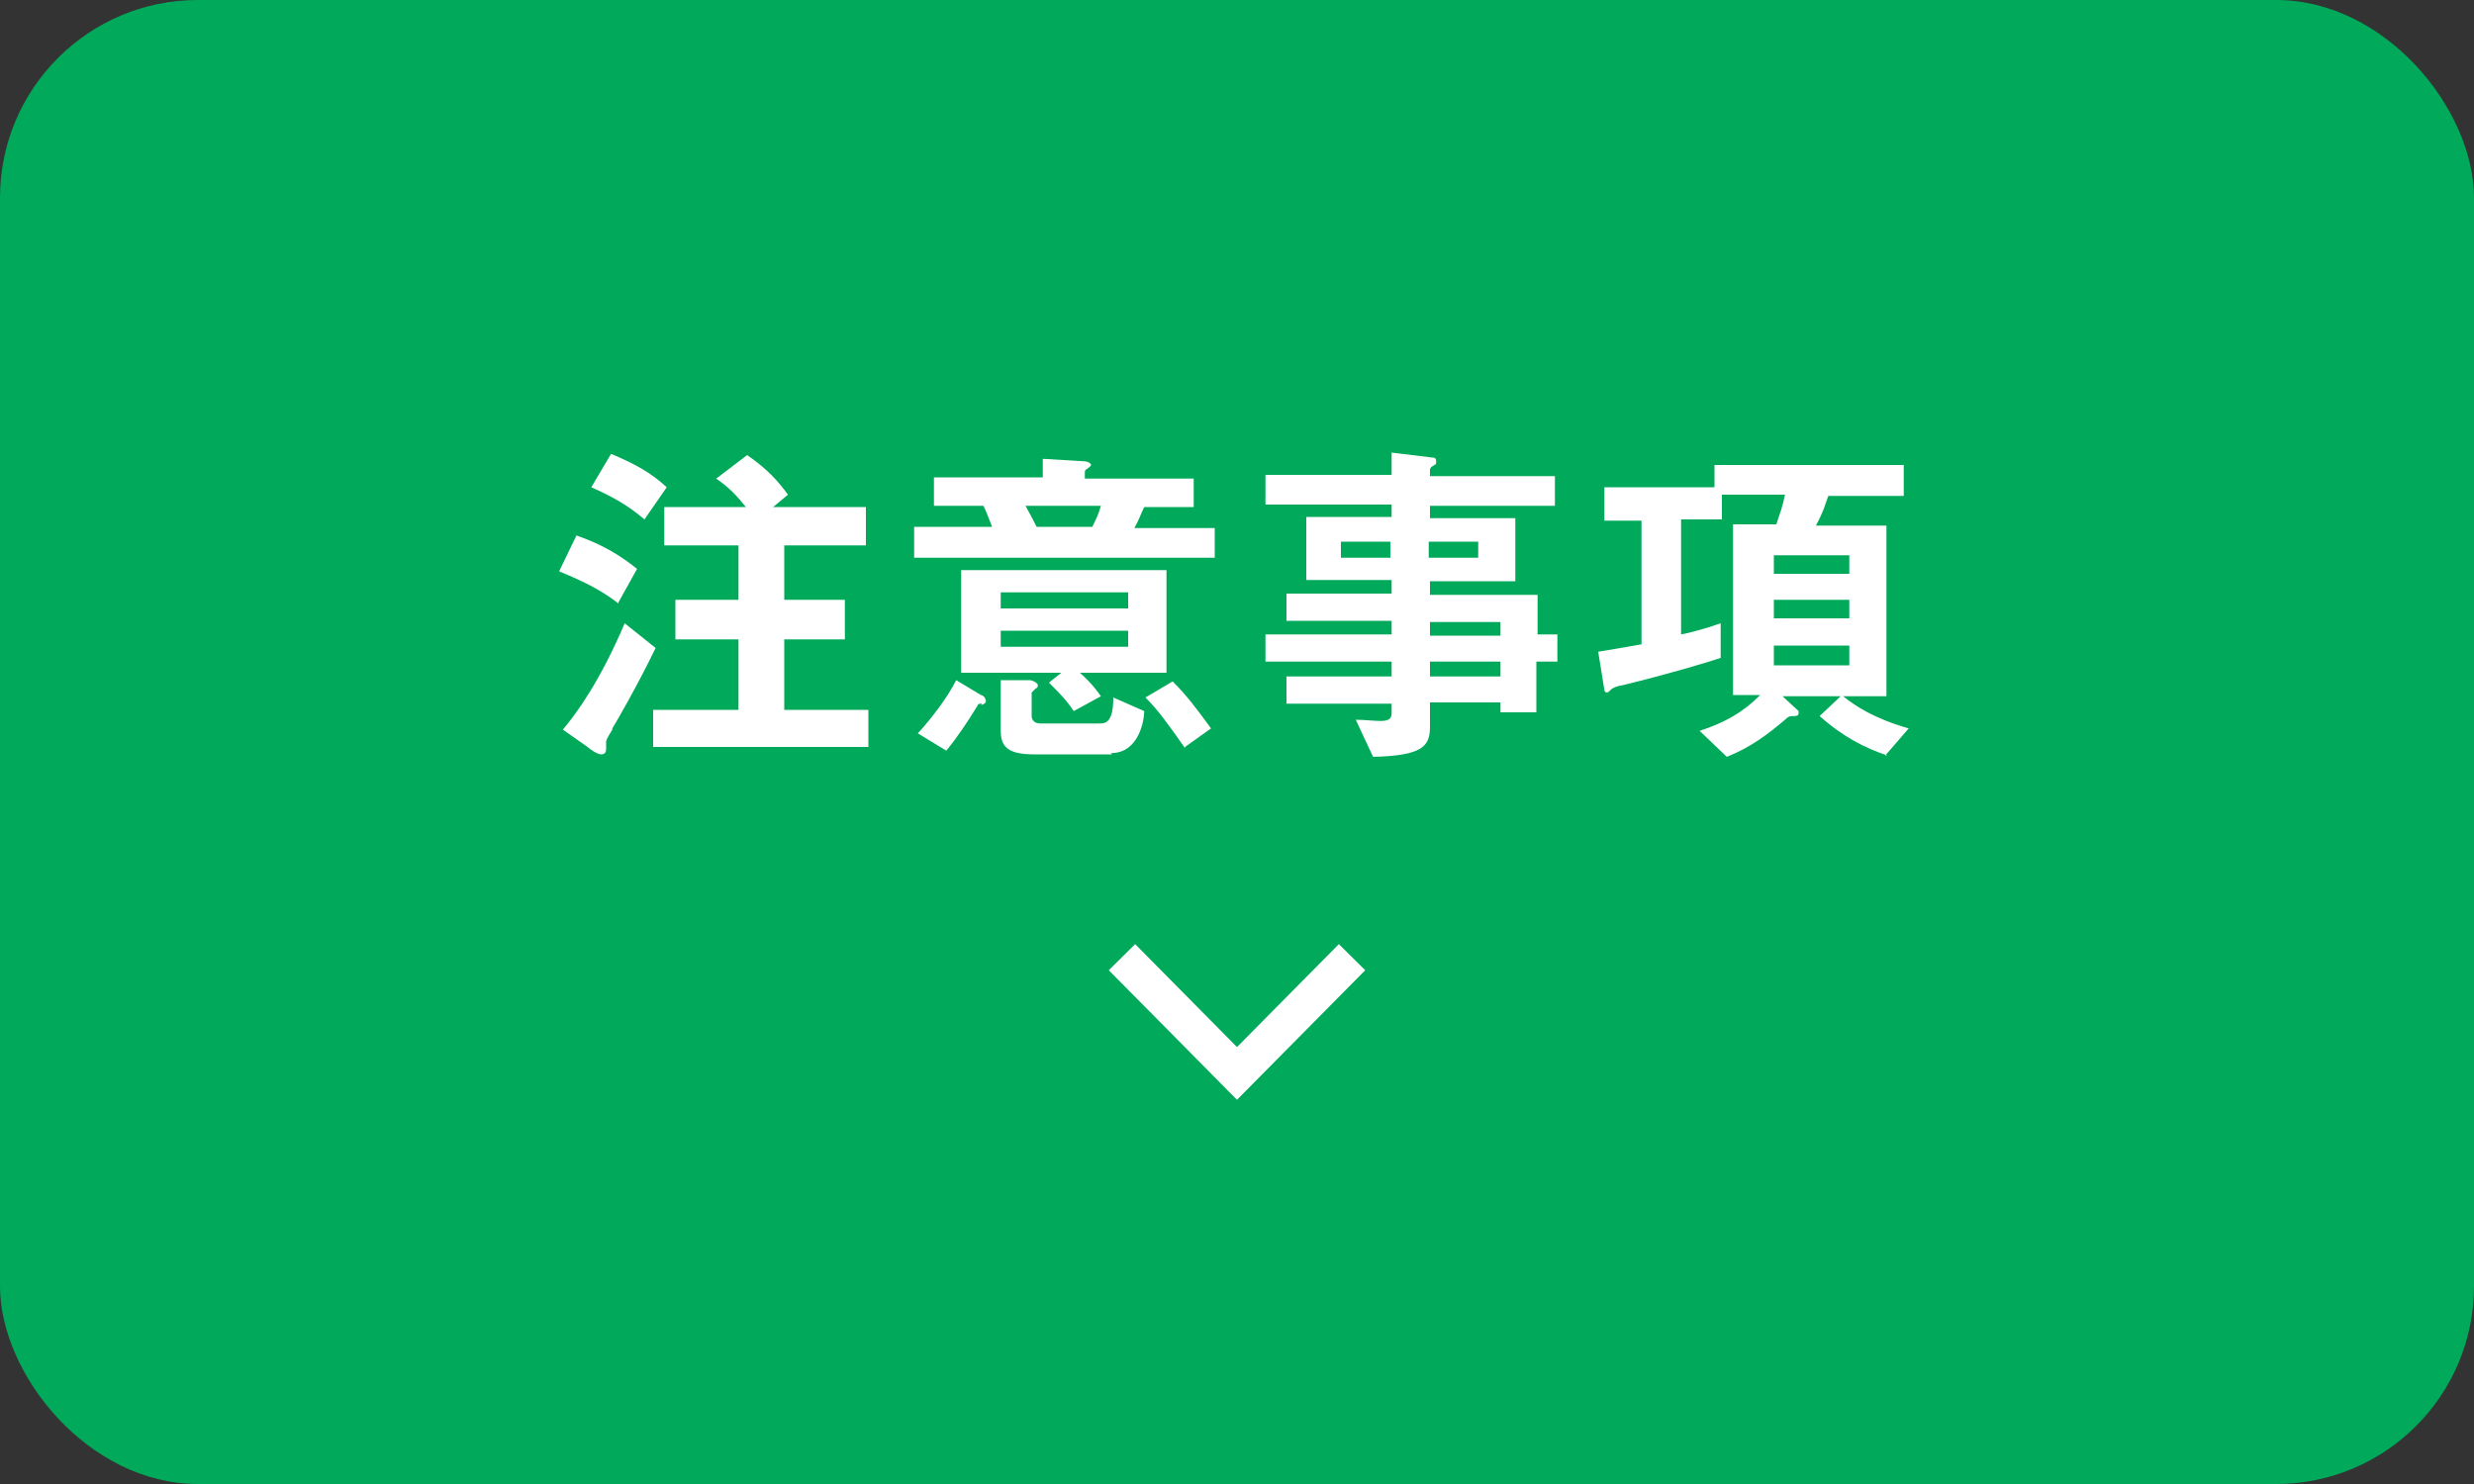 <?xml version="1.0" encoding="UTF-8"?>
<svg id="uuid-31783dc1-3a0f-42fa-92ad-396527617cdd" data-name="レイヤー_2" xmlns="http://www.w3.org/2000/svg" viewBox="0 0 200 120">
  <rect x="0" y="0" width="200" height="120" fill="#333333" stroke="none"/>
  <defs>
    <style>
      .uuid-0eb5a137-a1de-4e45-8e8f-a050ca9ca915 {
        fill: #00aa5a;
      }

      .uuid-73242158-4029-456c-bd32-6fed92e99fb8 {
        fill: none;
        stroke: #fff;
        stroke-miterlimit: 10;
        stroke-width: 3px;
      }

      .uuid-b90f540e-d3a6-415d-b556-dd0386493f1e {
        fill: #fff;
      }
    </style>
  </defs>
  <g id="uuid-4d3e1f5d-9252-4961-ba70-41f97c99276d" data-name="画像">
    <g>
      <rect class="uuid-0eb5a137-a1de-4e45-8e8f-a050ca9ca915" width="200" height="120" rx="16" ry="16"/>
      <g>
        <path class="uuid-b90f540e-d3a6-415d-b556-dd0386493f1e" d="M50,48.8c-1.3-1-2.6-1.7-4.8-2.6l1.4-2.9c2,.7,3.4,1.5,4.9,2.7l-1.5,2.7ZM49.5,59c-.5.8-.5.9-.5,1s0,.6,0,.6c0,.2-.1.4-.4.4s-.9-.4-1.1-.6l-2-1.4c1.1-1.3,3-3.9,5-8.6l2.5,2c-1.5,3.1-3.3,6.2-3.5,6.5ZM52.1,42c-1.3-1.1-2.5-1.8-4.3-2.6l1.6-2.7c1.9.8,3.2,1.5,4.5,2.7l-1.8,2.6ZM52.8,60.4v-3h6.9v-5.7h-5.1v-3.2h5.1v-4.4h-6v-3.1h6.6c-.8-1-1.4-1.6-2.4-2.3l2.5-1.9c1.6,1.1,2.5,2.1,3.3,3.2l-1.2,1h7.5v3.1h-6.6v4.4h4.9v3.2h-4.9v5.7h6.8v3h-17.3Z"/>
        <path class="uuid-b90f540e-d3a6-415d-b556-dd0386493f1e" d="M73.9,45v-2.4h6.3c-.3-.8-.5-1.3-.7-1.7h-4v-2.3h8.8v-1.5l3.3.2c.4,0,.6.2.6.3s-.2.2-.3.3c-.2.1-.2.2-.2.3v.5h8.8v2.3h-4c-.3.6-.4,1-.8,1.7h6.5v2.4h-24.3ZM79.4,56.9c-.3,0-.3,0-.4.2-.8,1.3-1.6,2.5-2.5,3.6l-2.3-1.4c1.1-1.2,2.4-2.9,3.1-4.3l2,1.2c.2,0,.4.3.4.5s-.3.3-.4.3ZM87.3,54.4c1.1,1,1.4,1.5,1.7,1.9l-2.2,1.2c-.6-.9-1.1-1.4-2-2.3l1-.8h-8.1v-8.3h16.6v8.3h-7ZM91.2,47.9h-10.3v1.3h10.3v-1.3ZM91.2,51h-10.3v1.3h10.3v-1.3ZM89.9,61h-6.3c-2.1,0-2.7-.6-2.7-1.9v-4.1h2.4c.4.1.6.3.6.4s0,.2-.2.3c-.1.1-.3.3-.3.3v1.9c0,.3.2.6.7.6h4.9c.8,0,1-.9,1-2.1l2.5,1.1c0,.7-.4,3.4-2.7,3.4ZM82.9,40.9c.4.7.7,1.3.9,1.7h4.5c.3-.6.5-1,.7-1.7h-6ZM95.8,60.5c-1.4-2-2.2-3.1-3.2-4.1l2.2-1.3c1.2,1.2,2,2.3,3.1,3.8l-2.1,1.5Z"/>
        <path class="uuid-b90f540e-d3a6-415d-b556-dd0386493f1e" d="M124.2,53.5v4.1h-2.9v-.8h-5.7v2c0,1.6-.7,2.3-4.6,2.4l-1.4-3c.7,0,1.5.1,2,.1s.9-.1.9-.6v-.8h-8.5v-2.2h8.5v-1.2h-10.2v-2.2h10.2v-1.1h-8.5v-2.2h8.5v-1.1h-6.9v-5.1h6.9v-1h-10.2v-2.4h10.2v-1.8l3.3.4c.1,0,.3,0,.3.3s0,.2-.3.4c0,0-.2.1-.2.3v.5h10.1v2.4h-10.1v1h6.9v5.1h-6.9v1.1h8.7v3.2h1.6v2.2h-1.6ZM112.4,43.8h-4v1.3h4v-1.3ZM119.5,43.8h-4v1.3h4v-1.3ZM121.3,50.3h-5.7v1.1h5.7v-1.1ZM121.3,53.5h-5.7v1.2h5.7v-1.2Z"/>
        <path class="uuid-b90f540e-d3a6-415d-b556-dd0386493f1e" d="M152.6,61.1c-1.8-.6-3.6-1.5-5.5-3.2l1.7-1.6h-4.7l1.3,1.2c0,0,0,.1,0,.2,0,.2-.3.2-.3.2-.4,0-.5,0-.8.3-1.3,1.1-2.7,2.2-4.7,3l-2.2-2.1c2.1-.7,3.5-1.5,4.9-2.9h-2.2v-13.8h3.5c.3-.9.5-1.4.7-2.4h-5.1v2h-3.3v9.3c.6-.1,2.1-.5,3.2-.9v2.8c-1.2.4-4.2,1.3-7.9,2.2-.6.1-.7.2-.9.3-.2.2-.3.3-.4.3s-.2-.1-.2-.2l-.5-3.1c1.2-.2,2.4-.4,3.5-.6v-10h-3v-2.7h8.9v-1.8h15.3v2.5h-6.1c-.2.5-.3,1.1-1,2.4h5.7v13.8h-3.5c1,.8,2.5,1.8,5.3,2.6l-1.9,2.2ZM149.5,44.9h-6.1v1.5h6.1v-1.5ZM149.5,48.5h-6.1v1.5h6.1v-1.5ZM149.5,52.2h-6.1v1.6h6.1v-1.6Z"/>
      </g>
      <polyline class="uuid-73242158-4029-456c-bd32-6fed92e99fb8" points="109.3 77.4 100 86.8 90.7 77.4"/>
    </g>
  </g>
</svg>